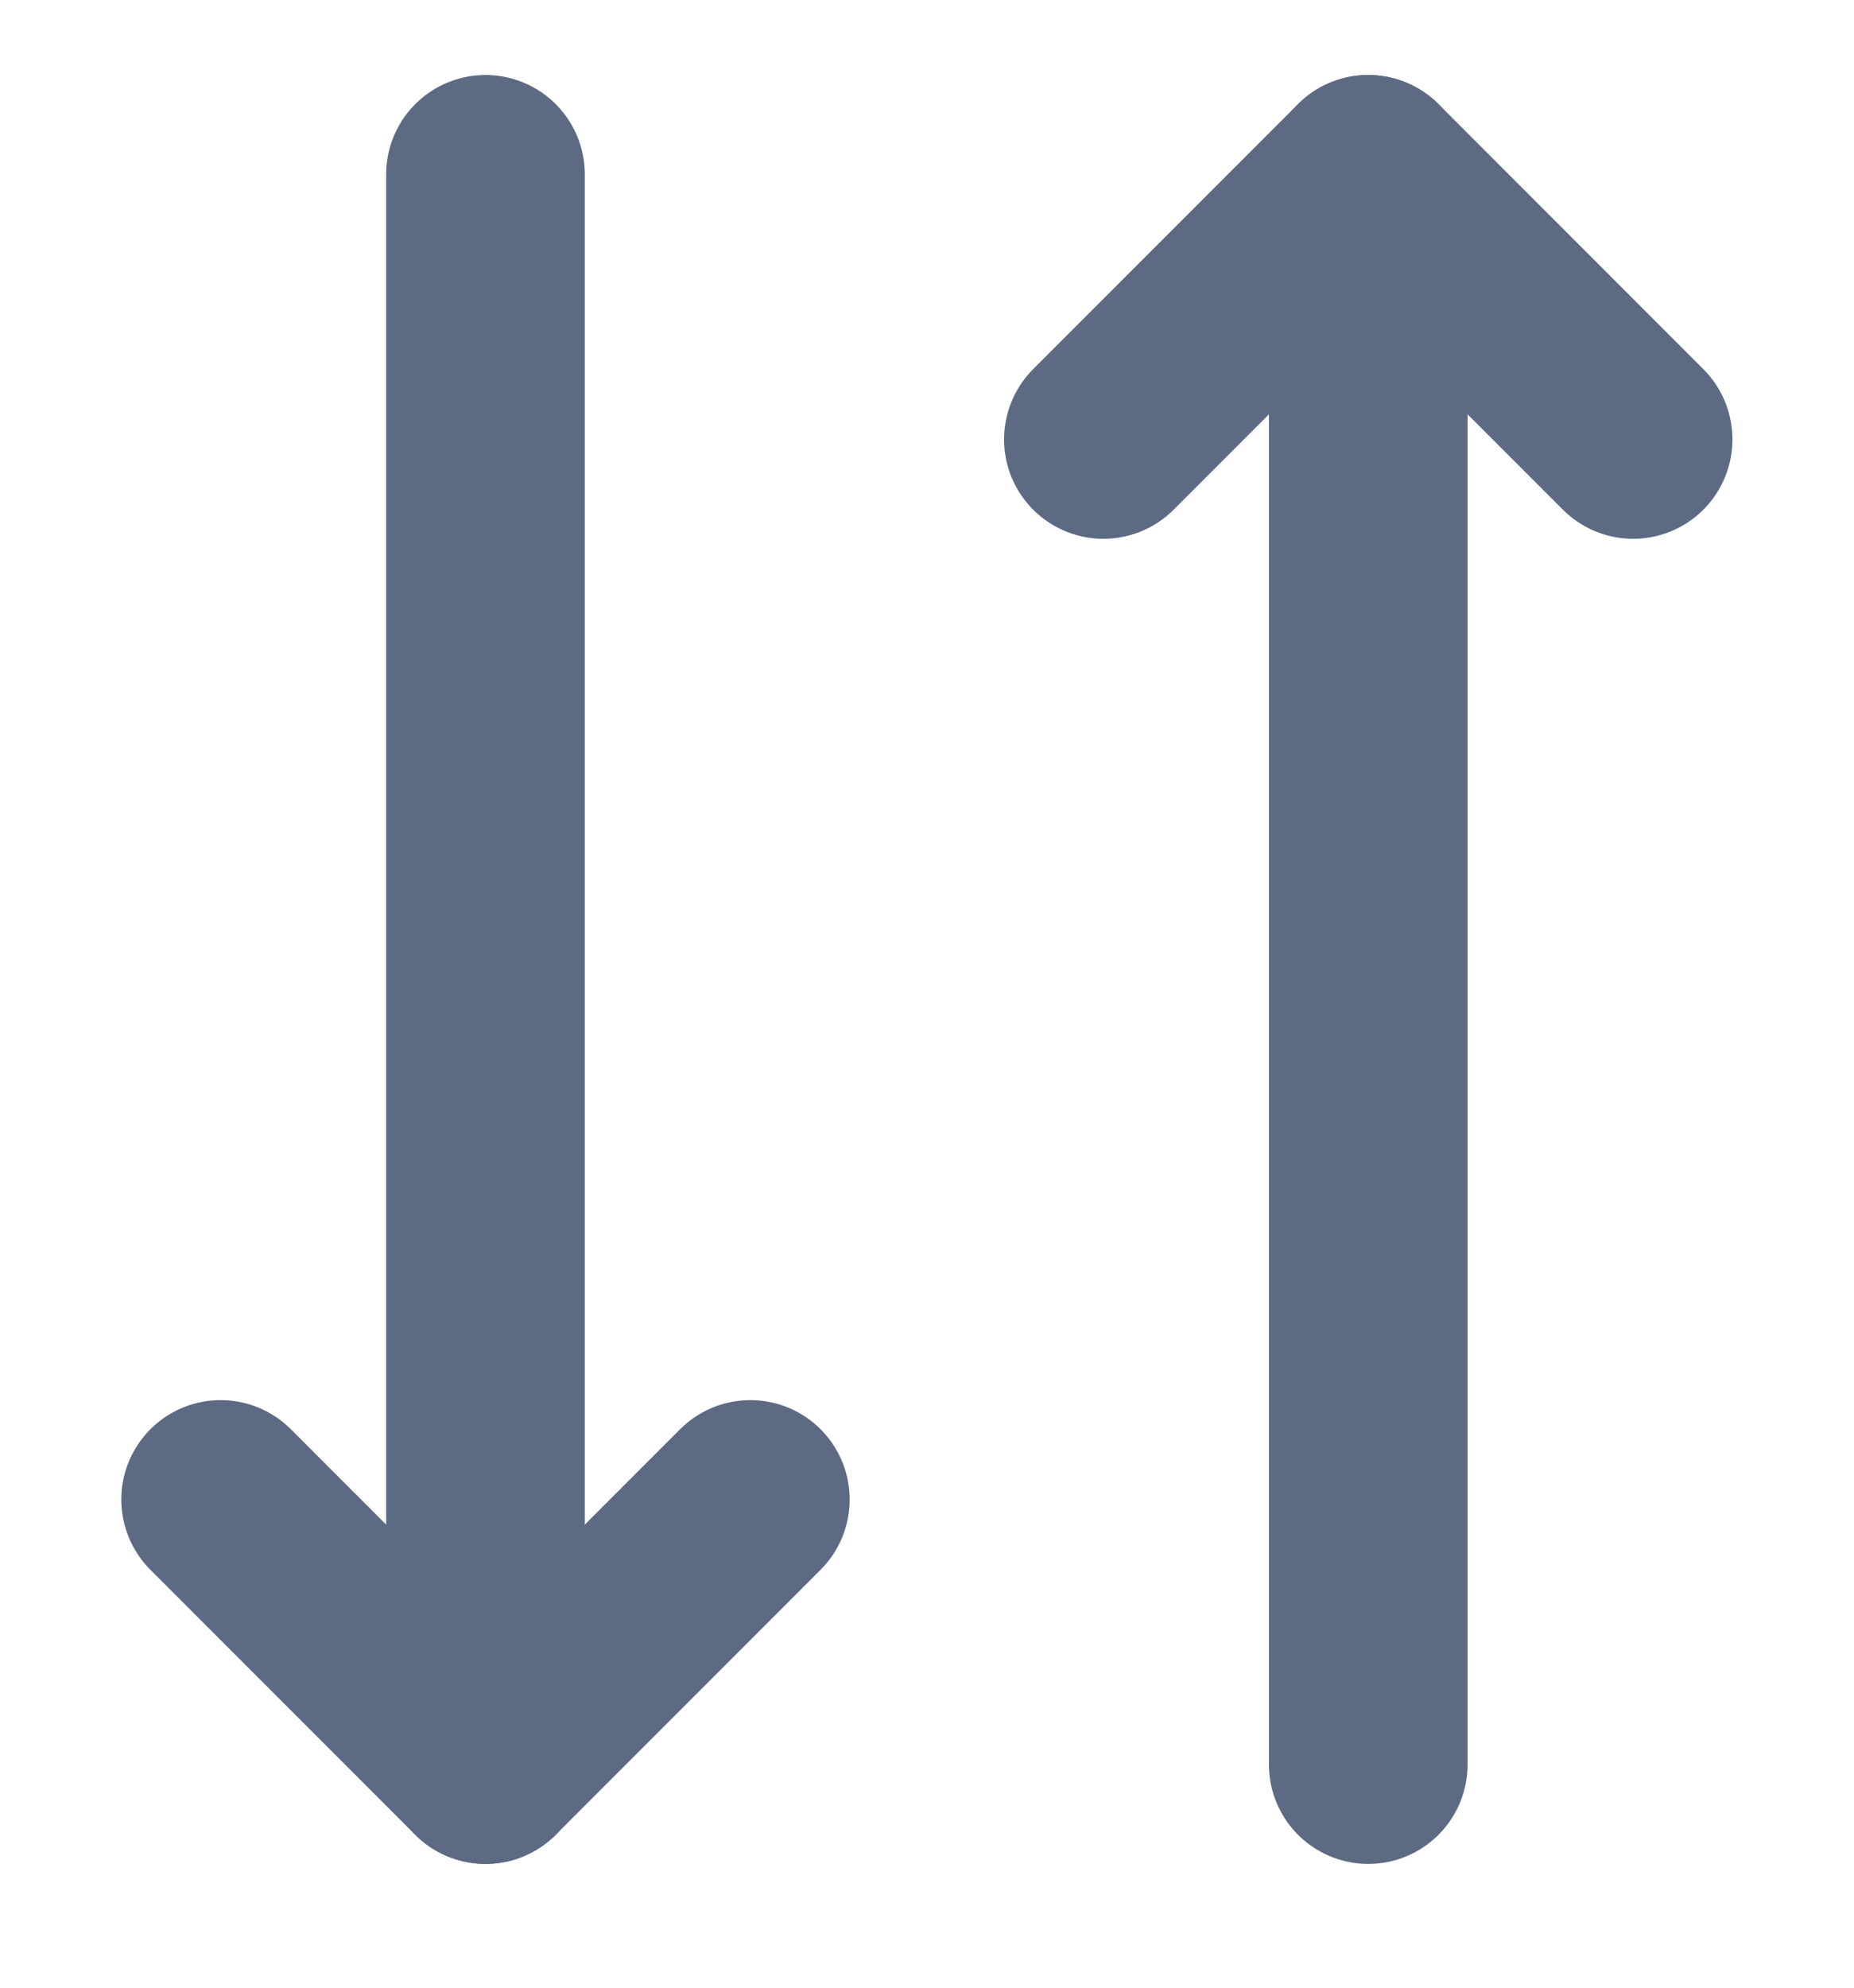 <svg width="14" height="15" viewBox="0 0 14 15" fill="none" xmlns="http://www.w3.org/2000/svg">
<path d="M10.332 1.316V13.316" stroke="#5D6A83" stroke-width="1.5" stroke-linecap="round" stroke-linejoin="round"/>
<path d="M5.666 11.316L3.666 13.316L1.666 11.316" stroke="#5D6A83" stroke-width="1.5" stroke-linecap="round" stroke-linejoin="round"/>
<path d="M3.666 13.316V1.316" stroke="#5D6A83" stroke-width="1.5" stroke-linecap="round" stroke-linejoin="round"/>
<path d="M12.332 3.316L10.332 1.316L8.332 3.316" stroke="#5D6A83" stroke-width="1.5" stroke-linecap="round" stroke-linejoin="round"/>
</svg>
